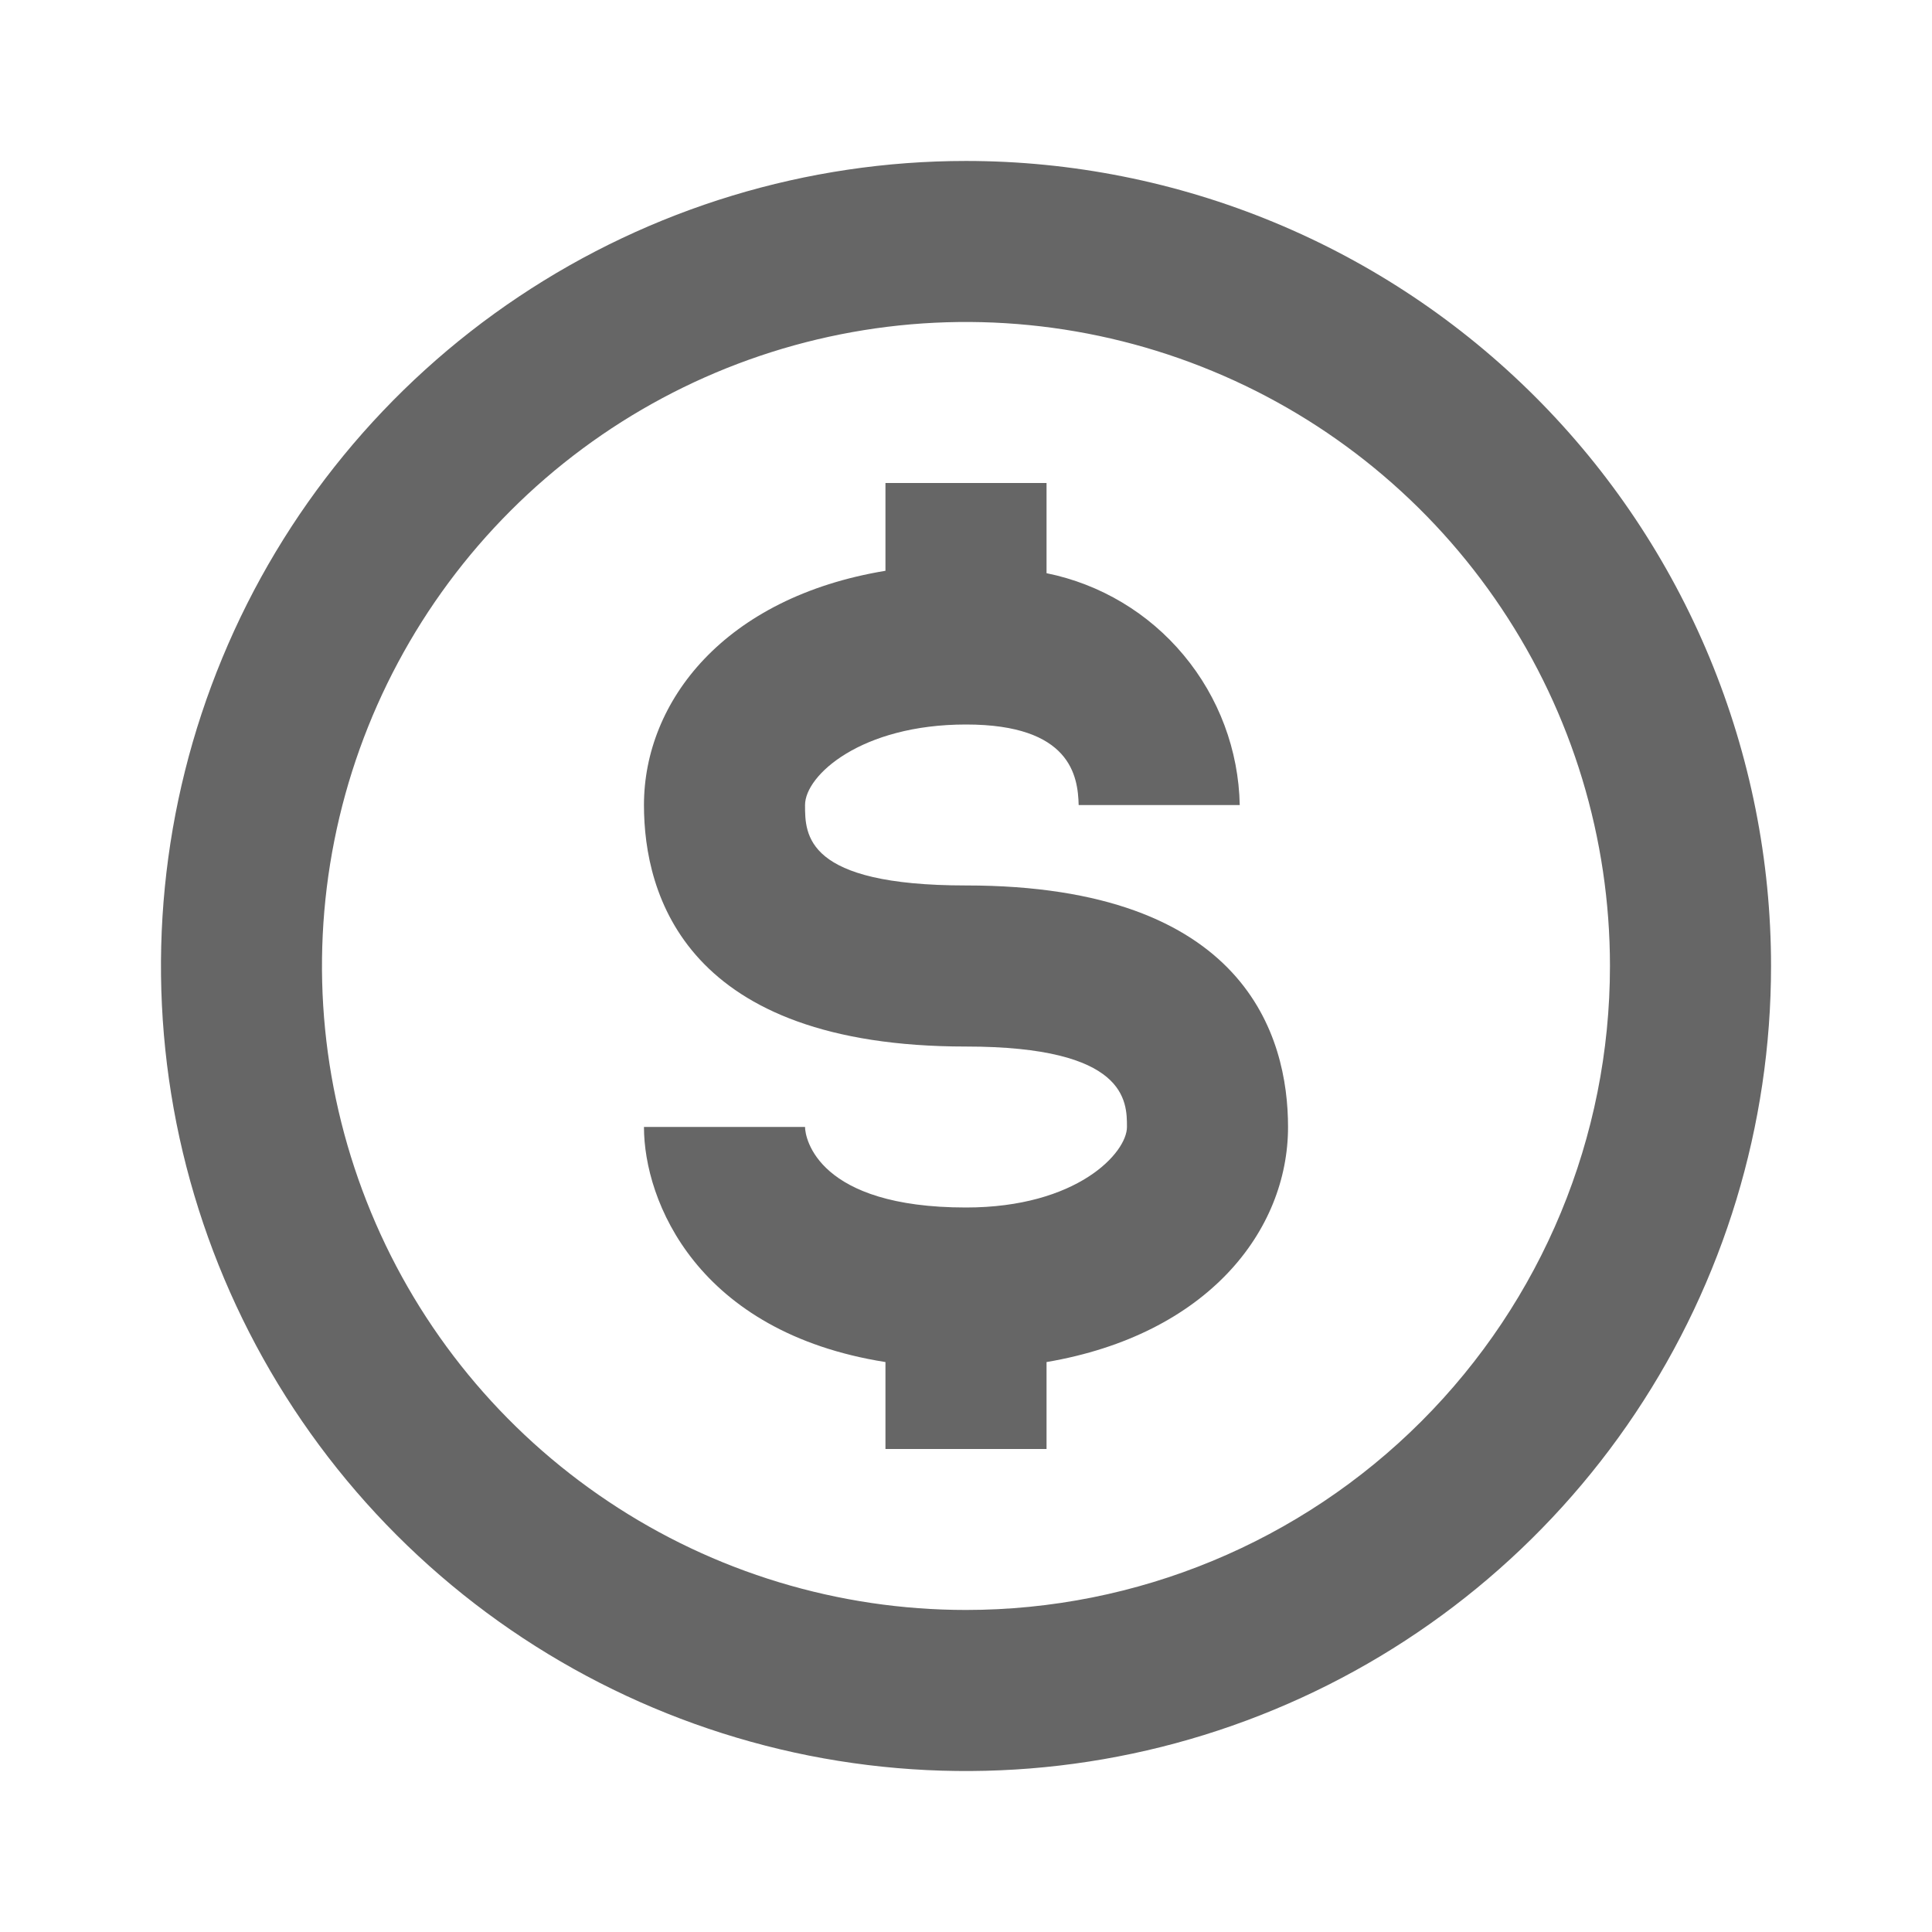 <svg width="16" height="16" viewBox="0 0 16 16" fill="none" xmlns="http://www.w3.org/2000/svg">
<path d="M8 1.333C6.681 1.333 5.393 1.724 4.296 2.457C3.2 3.189 2.345 4.231 1.841 5.449C1.336 6.667 1.204 8.007 1.461 9.301C1.719 10.594 2.354 11.782 3.286 12.714C4.218 13.646 5.406 14.281 6.699 14.539C7.993 14.796 9.333 14.664 10.551 14.159C11.769 13.655 12.811 12.8 13.543 11.704C14.276 10.607 14.667 9.319 14.667 8C14.667 7.125 14.494 6.258 14.159 5.449C13.824 4.64 13.333 3.905 12.714 3.286C12.095 2.667 11.36 2.176 10.551 1.841C9.742 1.506 8.875 1.333 8 1.333ZM8 13.333C6.945 13.333 5.914 13.021 5.037 12.434C4.16 11.848 3.476 11.016 3.073 10.041C2.669 9.066 2.563 7.994 2.769 6.96C2.975 5.925 3.483 4.975 4.229 4.229C4.975 3.483 5.925 2.975 6.96 2.769C7.994 2.563 9.066 2.669 10.041 3.073C11.015 3.476 11.848 4.16 12.434 5.037C13.021 5.914 13.333 6.945 13.333 8C13.333 9.415 12.771 10.771 11.771 11.771C10.771 12.771 9.414 13.333 8 13.333Z" fill="#666666"/>
<path d="M8 7.333C6.667 7.333 6.667 6.913 6.667 6.667C6.667 6.42 7.133 6 8 6C8.867 6 8.927 6.427 8.933 6.667H10.267C10.258 6.213 10.094 5.775 9.803 5.426C9.513 5.077 9.112 4.837 8.667 4.747V4H7.333V4.727C6 4.947 5.333 5.807 5.333 6.667C5.333 7.413 5.68 8.667 8 8.667C9.333 8.667 9.333 9.12 9.333 9.333C9.333 9.547 8.92 10 8 10C6.773 10 6.667 9.427 6.667 9.333H5.333C5.333 9.947 5.773 11.033 7.333 11.28V12H8.667V11.28C10 11.053 10.667 10.193 10.667 9.333C10.667 8.587 10.32 7.333 8 7.333Z" fill="#666666"/>
</svg>
